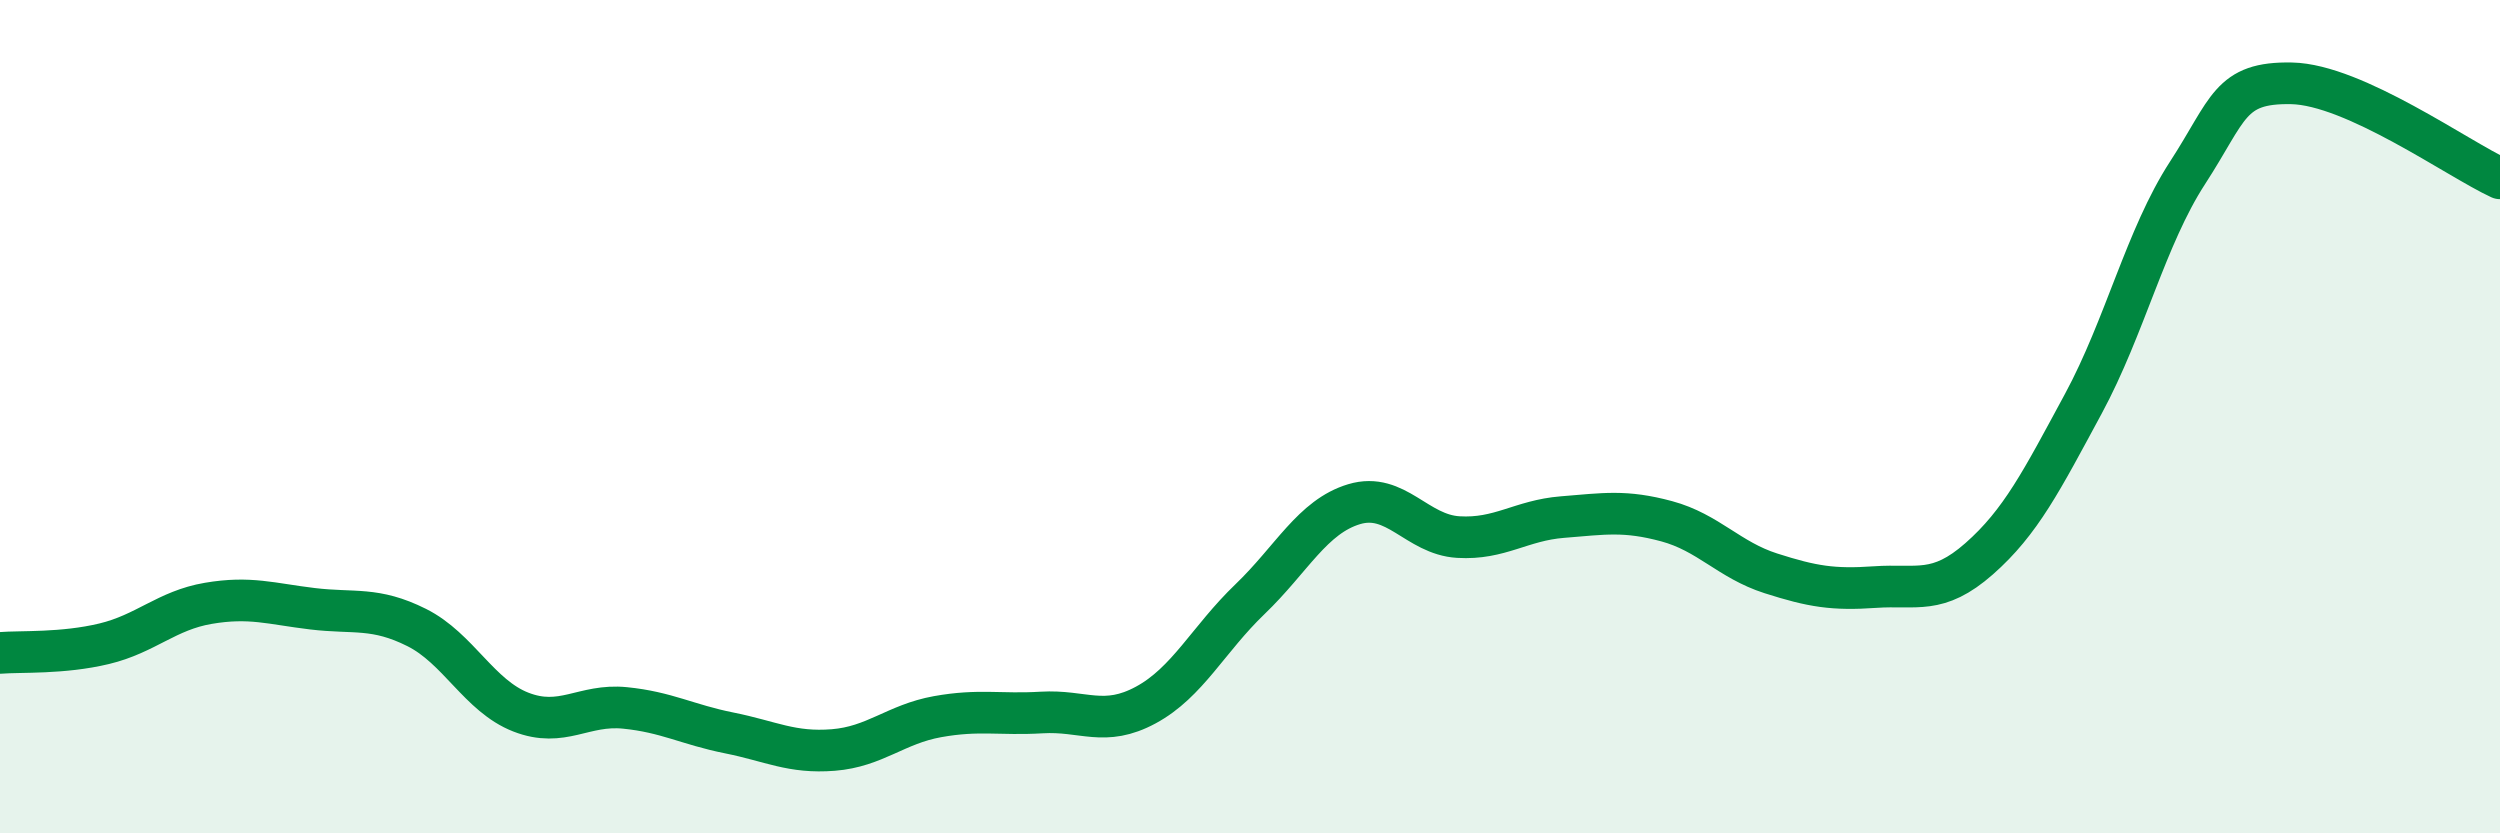 
    <svg width="60" height="20" viewBox="0 0 60 20" xmlns="http://www.w3.org/2000/svg">
      <path
        d="M 0,15.67 C 0.5,15.63 1.5,15.69 2.5,15.45 C 3.5,15.21 4,14.65 5,14.48 C 6,14.31 6.5,14.49 7.5,14.61 C 8.5,14.73 9,14.56 10,15.06 C 11,15.56 11.5,16.7 12.5,17.09 C 13.5,17.48 14,16.89 15,16.99 C 16,17.09 16.5,17.39 17.5,17.59 C 18.5,17.79 19,18.08 20,18 C 21,17.92 21.5,17.38 22.5,17.2 C 23.5,17.02 24,17.16 25,17.1 C 26,17.04 26.5,17.46 27.5,16.92 C 28.5,16.38 29,15.34 30,14.38 C 31,13.42 31.5,12.4 32.5,12.1 C 33.5,11.8 34,12.83 35,12.89 C 36,12.95 36.5,12.49 37.5,12.41 C 38.5,12.33 39,12.24 40,12.51 C 41,12.78 41.5,13.44 42.5,13.76 C 43.5,14.08 44,14.16 45,14.09 C 46,14.02 46.5,14.29 47.5,13.41 C 48.5,12.53 49,11.54 50,9.69 C 51,7.84 51.5,5.69 52.5,4.15 C 53.5,2.61 53.5,1.97 55,2 C 56.5,2.03 59,3.82 60,4.28L60 20L0 20Z"
        fill="#008740"
        opacity="0.1"
        stroke-linecap="round"
        stroke-linejoin="round"
      />
      <path
        d="M 0,15.67 C 0.5,15.63 1.5,15.69 2.5,15.45 C 3.5,15.21 4,14.65 5,14.48 C 6,14.31 6.5,14.49 7.5,14.61 C 8.5,14.73 9,14.56 10,15.06 C 11,15.56 11.5,16.7 12.5,17.09 C 13.5,17.48 14,16.89 15,16.99 C 16,17.09 16.5,17.39 17.5,17.59 C 18.5,17.79 19,18.08 20,18 C 21,17.92 21.5,17.38 22.5,17.2 C 23.5,17.02 24,17.16 25,17.1 C 26,17.04 26.5,17.46 27.5,16.92 C 28.5,16.38 29,15.34 30,14.38 C 31,13.42 31.5,12.4 32.5,12.1 C 33.5,11.8 34,12.83 35,12.89 C 36,12.95 36.5,12.49 37.5,12.41 C 38.5,12.33 39,12.24 40,12.51 C 41,12.78 41.5,13.44 42.5,13.76 C 43.5,14.08 44,14.16 45,14.09 C 46,14.02 46.5,14.29 47.5,13.41 C 48.5,12.53 49,11.54 50,9.69 C 51,7.84 51.5,5.69 52.5,4.15 C 53.5,2.61 53.5,1.97 55,2 C 56.5,2.03 59,3.82 60,4.28"
        stroke="#008740"
        stroke-width="1"
        fill="none"
        stroke-linecap="round"
        stroke-linejoin="round"
      />
    </svg>
  